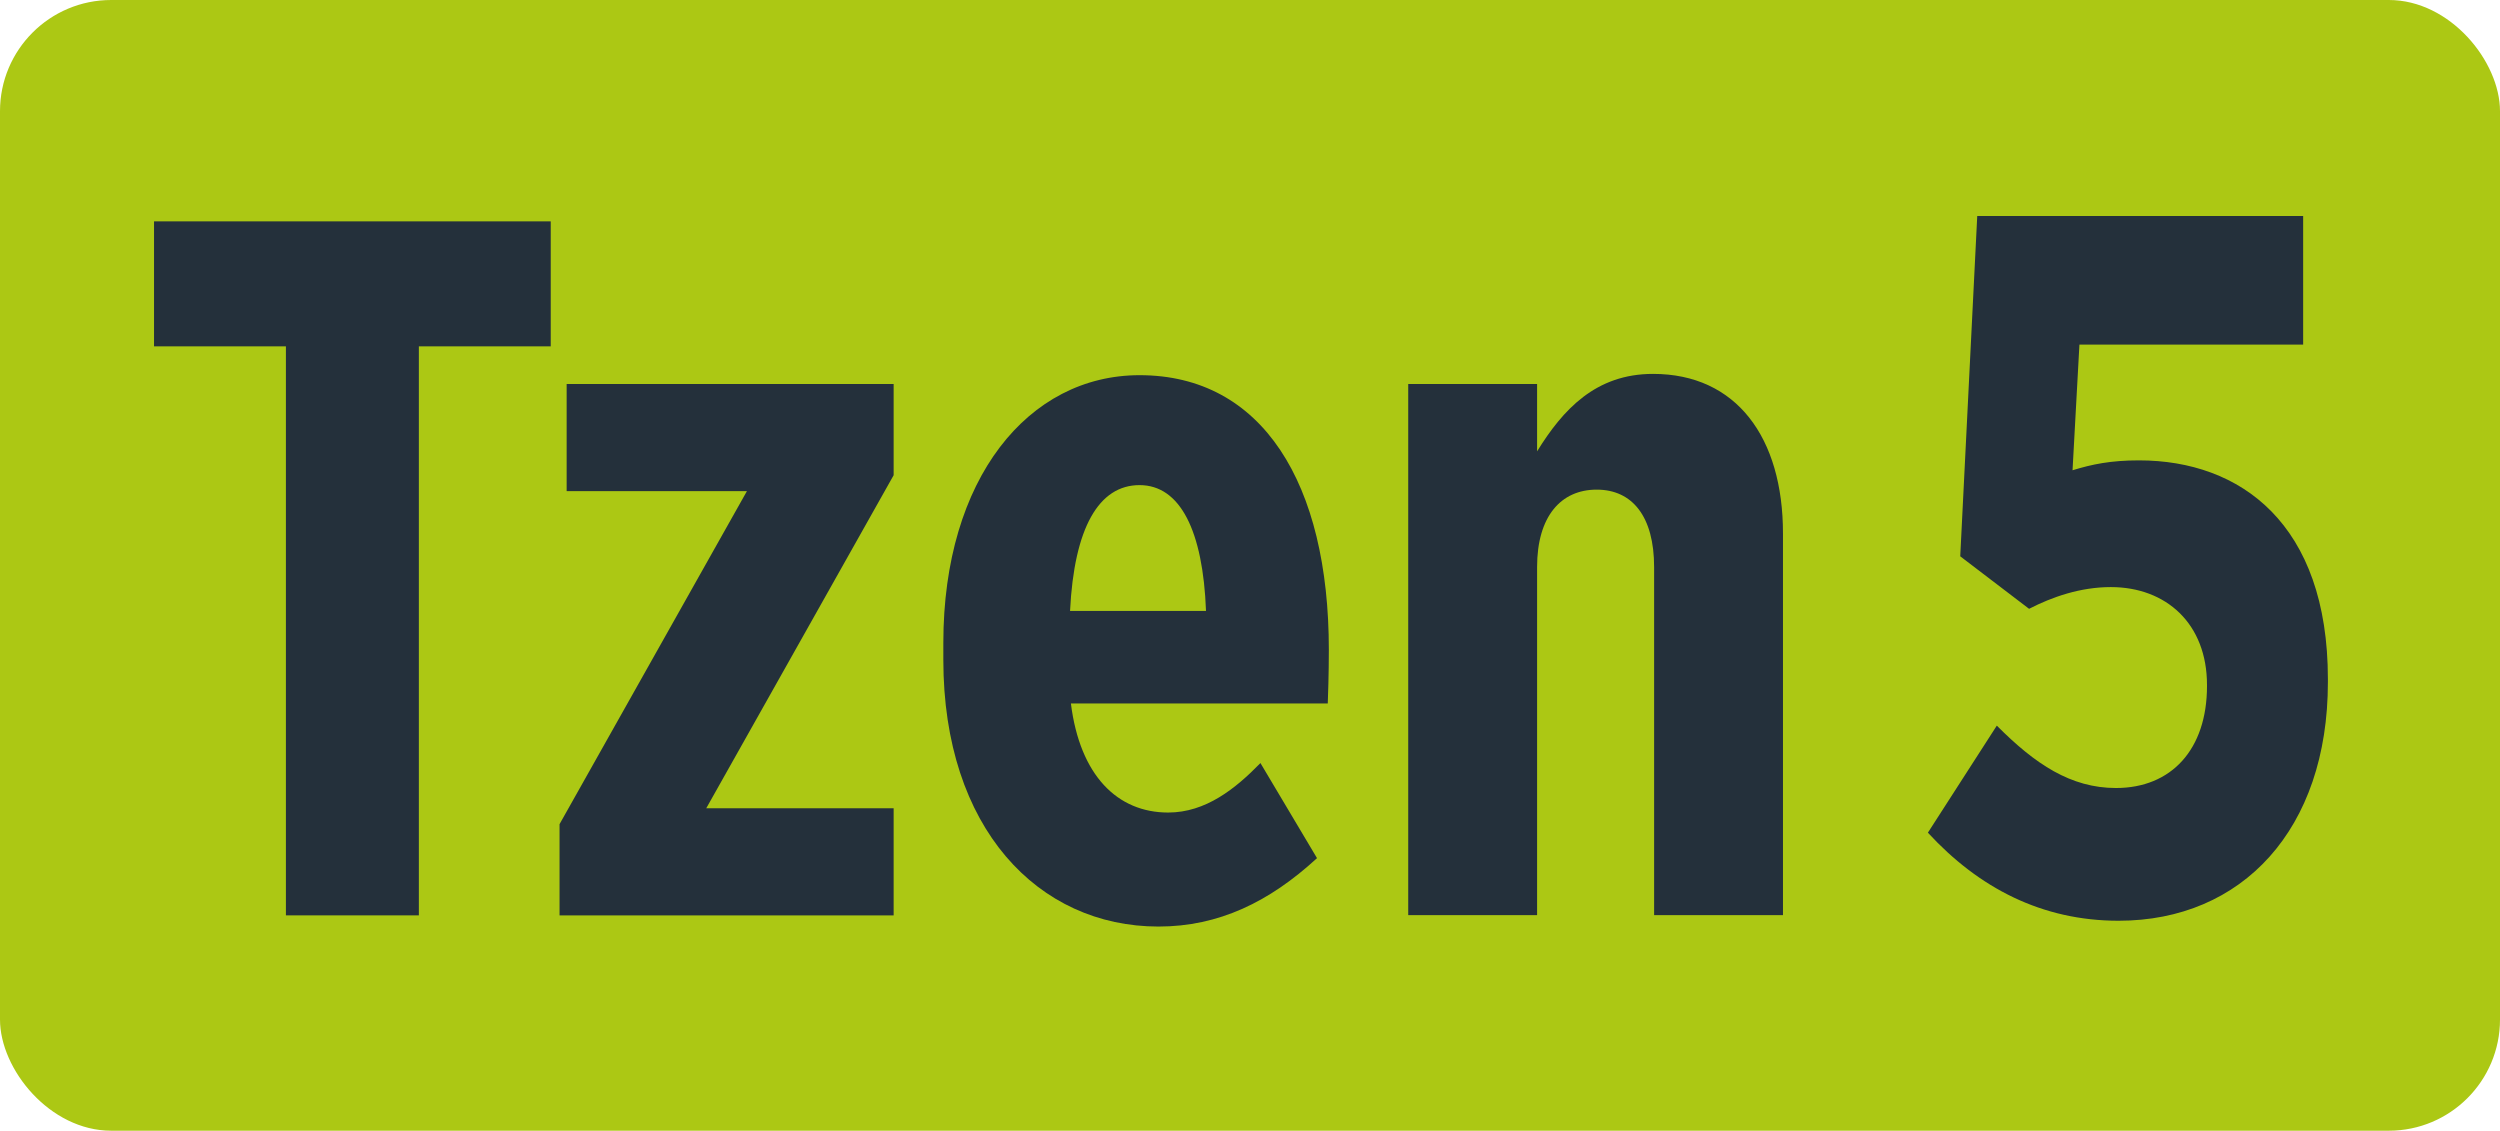 <?xml version="1.0" encoding="utf-8"?>
<svg xmlns="http://www.w3.org/2000/svg" id="Calque_2" viewBox="0 0 116.21 52.56">
  <defs>
    <style>
      .cls-1 {
        fill: #acc814;
      }

      .cls-2 {
        fill: #24303b;
      }
    </style>
  </defs>
  <g id="Calque_1-2" data-name="Calque_1">
    <g>
      <rect class="cls-1" width="116.21" height="52.56" rx="5.17" ry="5.17"/>
      <polygon class="cls-2" points="13.29 16.1 7.16 16.1 7.16 10.29 25.6 10.29 25.6 16.1 19.47 16.1 19.47 42.55 13.29 42.55 13.29 16.1"/>
      <polygon class="cls-2" points="26.01 38.31 34.72 22.83 26.34 22.83 26.34 17.85 41.54 17.85 41.54 22.09 32.83 37.57 41.54 37.57 41.54 42.55 26.01 42.55 26.01 38.31"/>
      <path class="cls-2" d="M56.06,28.4c-.14-3.73-1.2-5.85-3.09-5.85s-3.04,1.98-3.23,5.85h6.31ZM43.85,30.66v-.78c0-7.65,3.96-12.44,9.12-12.44,5.71,0,8.8,5.02,8.8,12.77,0,.18,0,1.15-.05,2.49h-11.94c.42,3.36,2.17,5.07,4.52,5.07,1.75,0,3.13-1.11,4.29-2.3l2.63,4.42c-2.21,2.03-4.56,3.18-7.37,3.18-5.58,0-10-4.56-10-12.4"/>
      <path class="cls-2" d="M65.46,17.85h5.99v3.13c1.2-1.94,2.72-3.6,5.39-3.6,3.87,0,6.04,2.95,6.04,7.42v17.74h-5.99v-16.18c0-2.35-1.01-3.6-2.67-3.6s-2.77,1.24-2.77,3.6v16.18h-5.99v-24.7Z"/>
      <path class="cls-2" d="M89.62,38.7l3.2-4.97c1.78,1.79,3.44,2.9,5.54,2.9,2.57,0,4.23-1.79,4.23-4.74v-.05c0-2.85-1.9-4.55-4.47-4.55-1.42,0-2.73.46-3.8,1.01l-3.2-2.44.79-15.82h15.15v5.98h-10.4l-.32,5.84c.91-.28,1.78-.46,3.09-.46,4.71,0,8.78,2.94,8.78,10.17v.14c0,6.85-3.99,11.09-9.73,11.09-3.56,0-6.49-1.52-8.86-4.09Z"/>
    </g>
  </g>
</svg>